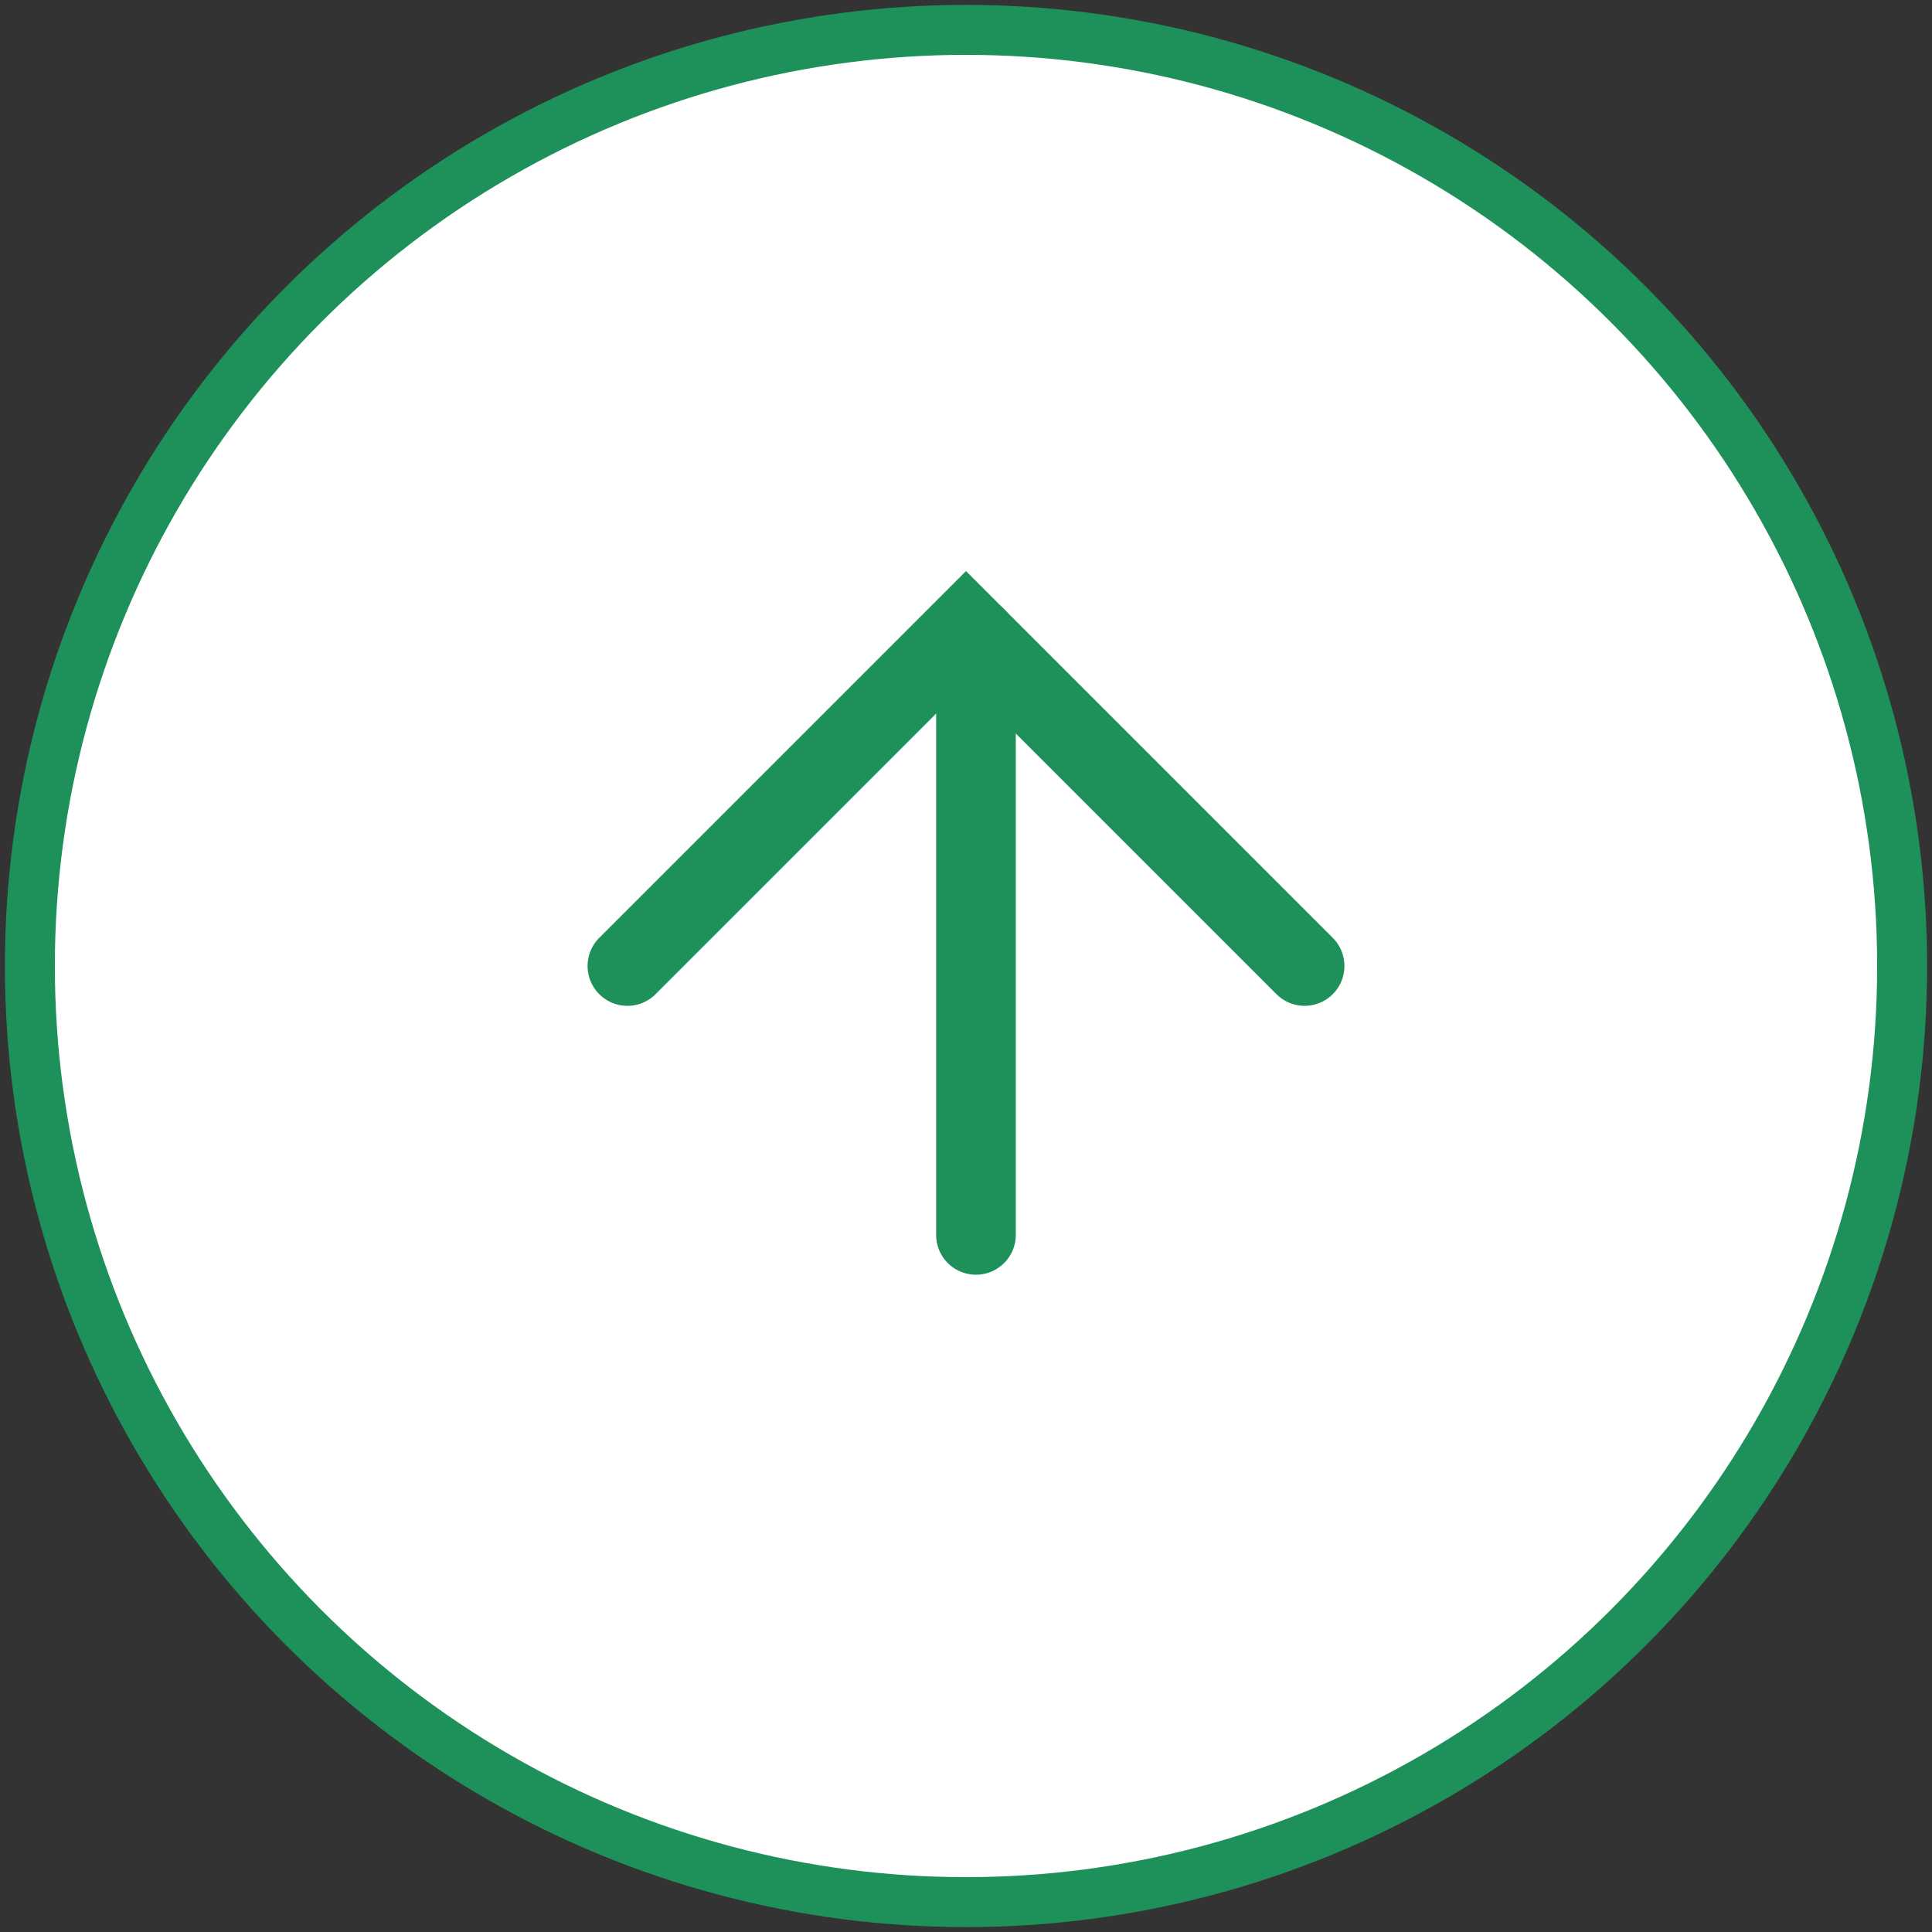 <?xml version="1.0" encoding="utf-8"?>
<!-- Generator: Adobe Illustrator 26.3.1, SVG Export Plug-In . SVG Version: 6.00 Build 0)  -->
<svg version="1.1" id="レイヤー_1" xmlns="http://www.w3.org/2000/svg" xmlns:xlink="http://www.w3.org/1999/xlink" x="0px"
	 y="0px" width="97px" height="97px" viewBox="0 0 97 97" style="enable-background:new 0 0 97 97;" xml:space="preserve">
<rect x="0" y="0" width="97" height="97" fill="#333333" stroke="none"/>
<style type="text/css">
	.st0{fill:#FFFFFF;stroke:#1E915B;stroke-width:2.508;stroke-miterlimit:10;}
	.st1{fill:#FFFFFF;stroke:#1E915B;stroke-width:4;stroke-linecap:round;stroke-miterlimit:10;}
	.st2{fill:none;stroke:#1E915B;stroke-width:4;stroke-linecap:round;stroke-miterlimit:10;}
</style>
<g>
	<circle class="st0" cx="48.5" cy="48.5" r="47"/>
	<g>
		<polyline class="st1" points="65.5,48.5 48.5,31.5 31.5,48.5 		"/>
		<line class="st2" x1="49" y1="32" x2="49" y2="62"/>
	</g>
</g>
</svg>
